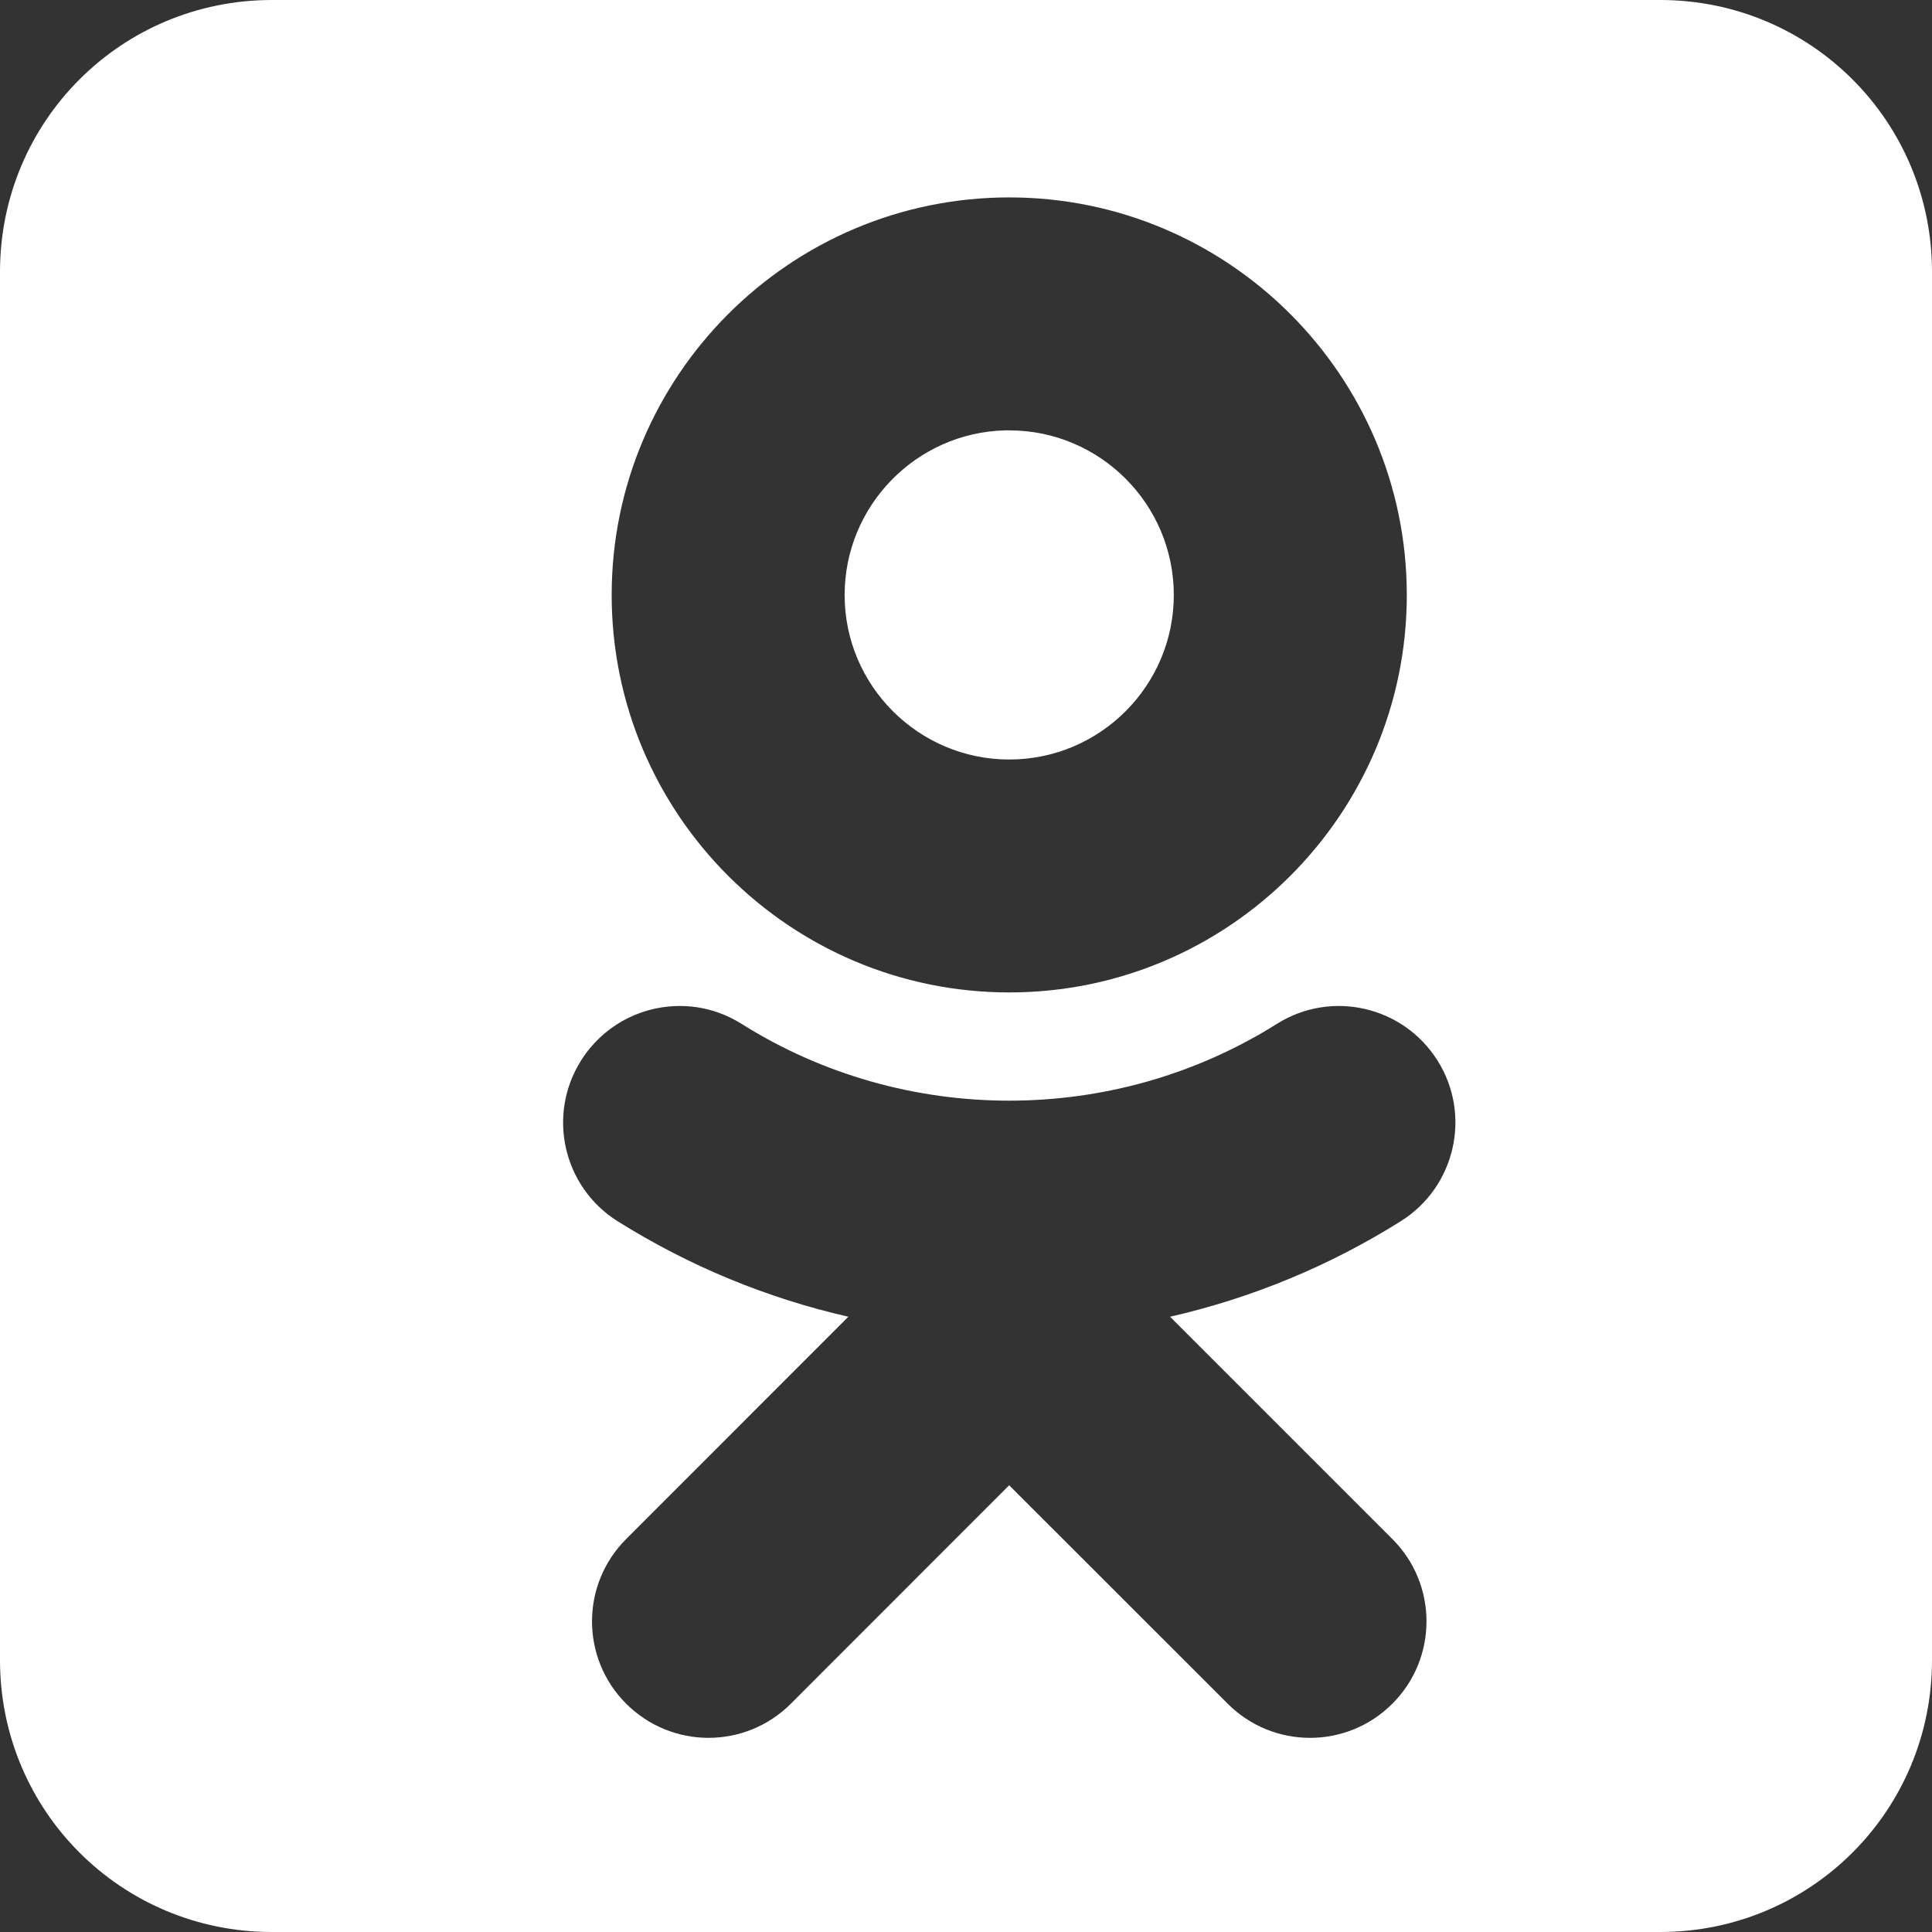 <?xml version="1.0" encoding="UTF-8"?> <svg xmlns="http://www.w3.org/2000/svg" width="50" height="50" viewBox="0 0 50 50" fill="none"><rect x="0" y="0" width="50" height="50" fill="#333333" stroke="none"/> <g clip-path="url(#clip0)"> <path d="M7.036 0C3.138 0 0 3.138 0 7.036V42.964C0 46.862 3.138 50 7.036 50H42.964C46.862 50 50 46.862 50 42.964V7.036C50 3.138 46.862 0 42.964 0H7.036ZM26.12 5.109C31.794 5.109 36.408 9.725 36.408 15.398C36.408 21.072 31.794 25.684 26.12 25.684C20.446 25.684 15.83 21.072 15.83 15.398C15.83 9.725 20.446 5.109 26.12 5.109ZM26.011 11.138C23.712 11.196 21.859 13.087 21.859 15.399C21.859 17.746 23.771 19.656 26.12 19.656C28.469 19.656 30.378 17.746 30.378 15.399C30.378 13.05 28.469 11.138 26.12 11.138C26.084 11.138 26.047 11.137 26.011 11.138ZM17.602 26.035C18.147 26.036 18.696 26.186 19.192 26.498C23.404 29.147 28.833 29.148 33.045 26.498C34.456 25.61 36.315 26.037 37.203 27.447C38.09 28.855 37.664 30.716 36.255 31.603C34.417 32.758 32.398 33.594 30.281 34.077L36.034 39.83C37.212 41.005 37.212 42.915 36.034 44.092C34.856 45.27 32.95 45.27 31.773 44.092L26.117 38.439L20.467 44.092C19.879 44.681 19.107 44.975 18.336 44.975C17.564 44.975 16.795 44.68 16.205 44.092C15.027 42.914 15.027 41.008 16.205 39.83L21.955 34.077C19.861 33.599 17.84 32.771 15.98 31.603C14.573 30.716 14.15 28.857 15.037 27.447C15.591 26.566 16.525 26.068 17.492 26.036C17.529 26.035 17.565 26.034 17.602 26.035H17.602Z" fill="white"></path> </g> <defs> <clipPath id="clip0"> <rect width="50" height="50" fill="white"></rect> </clipPath> </defs> </svg> 
